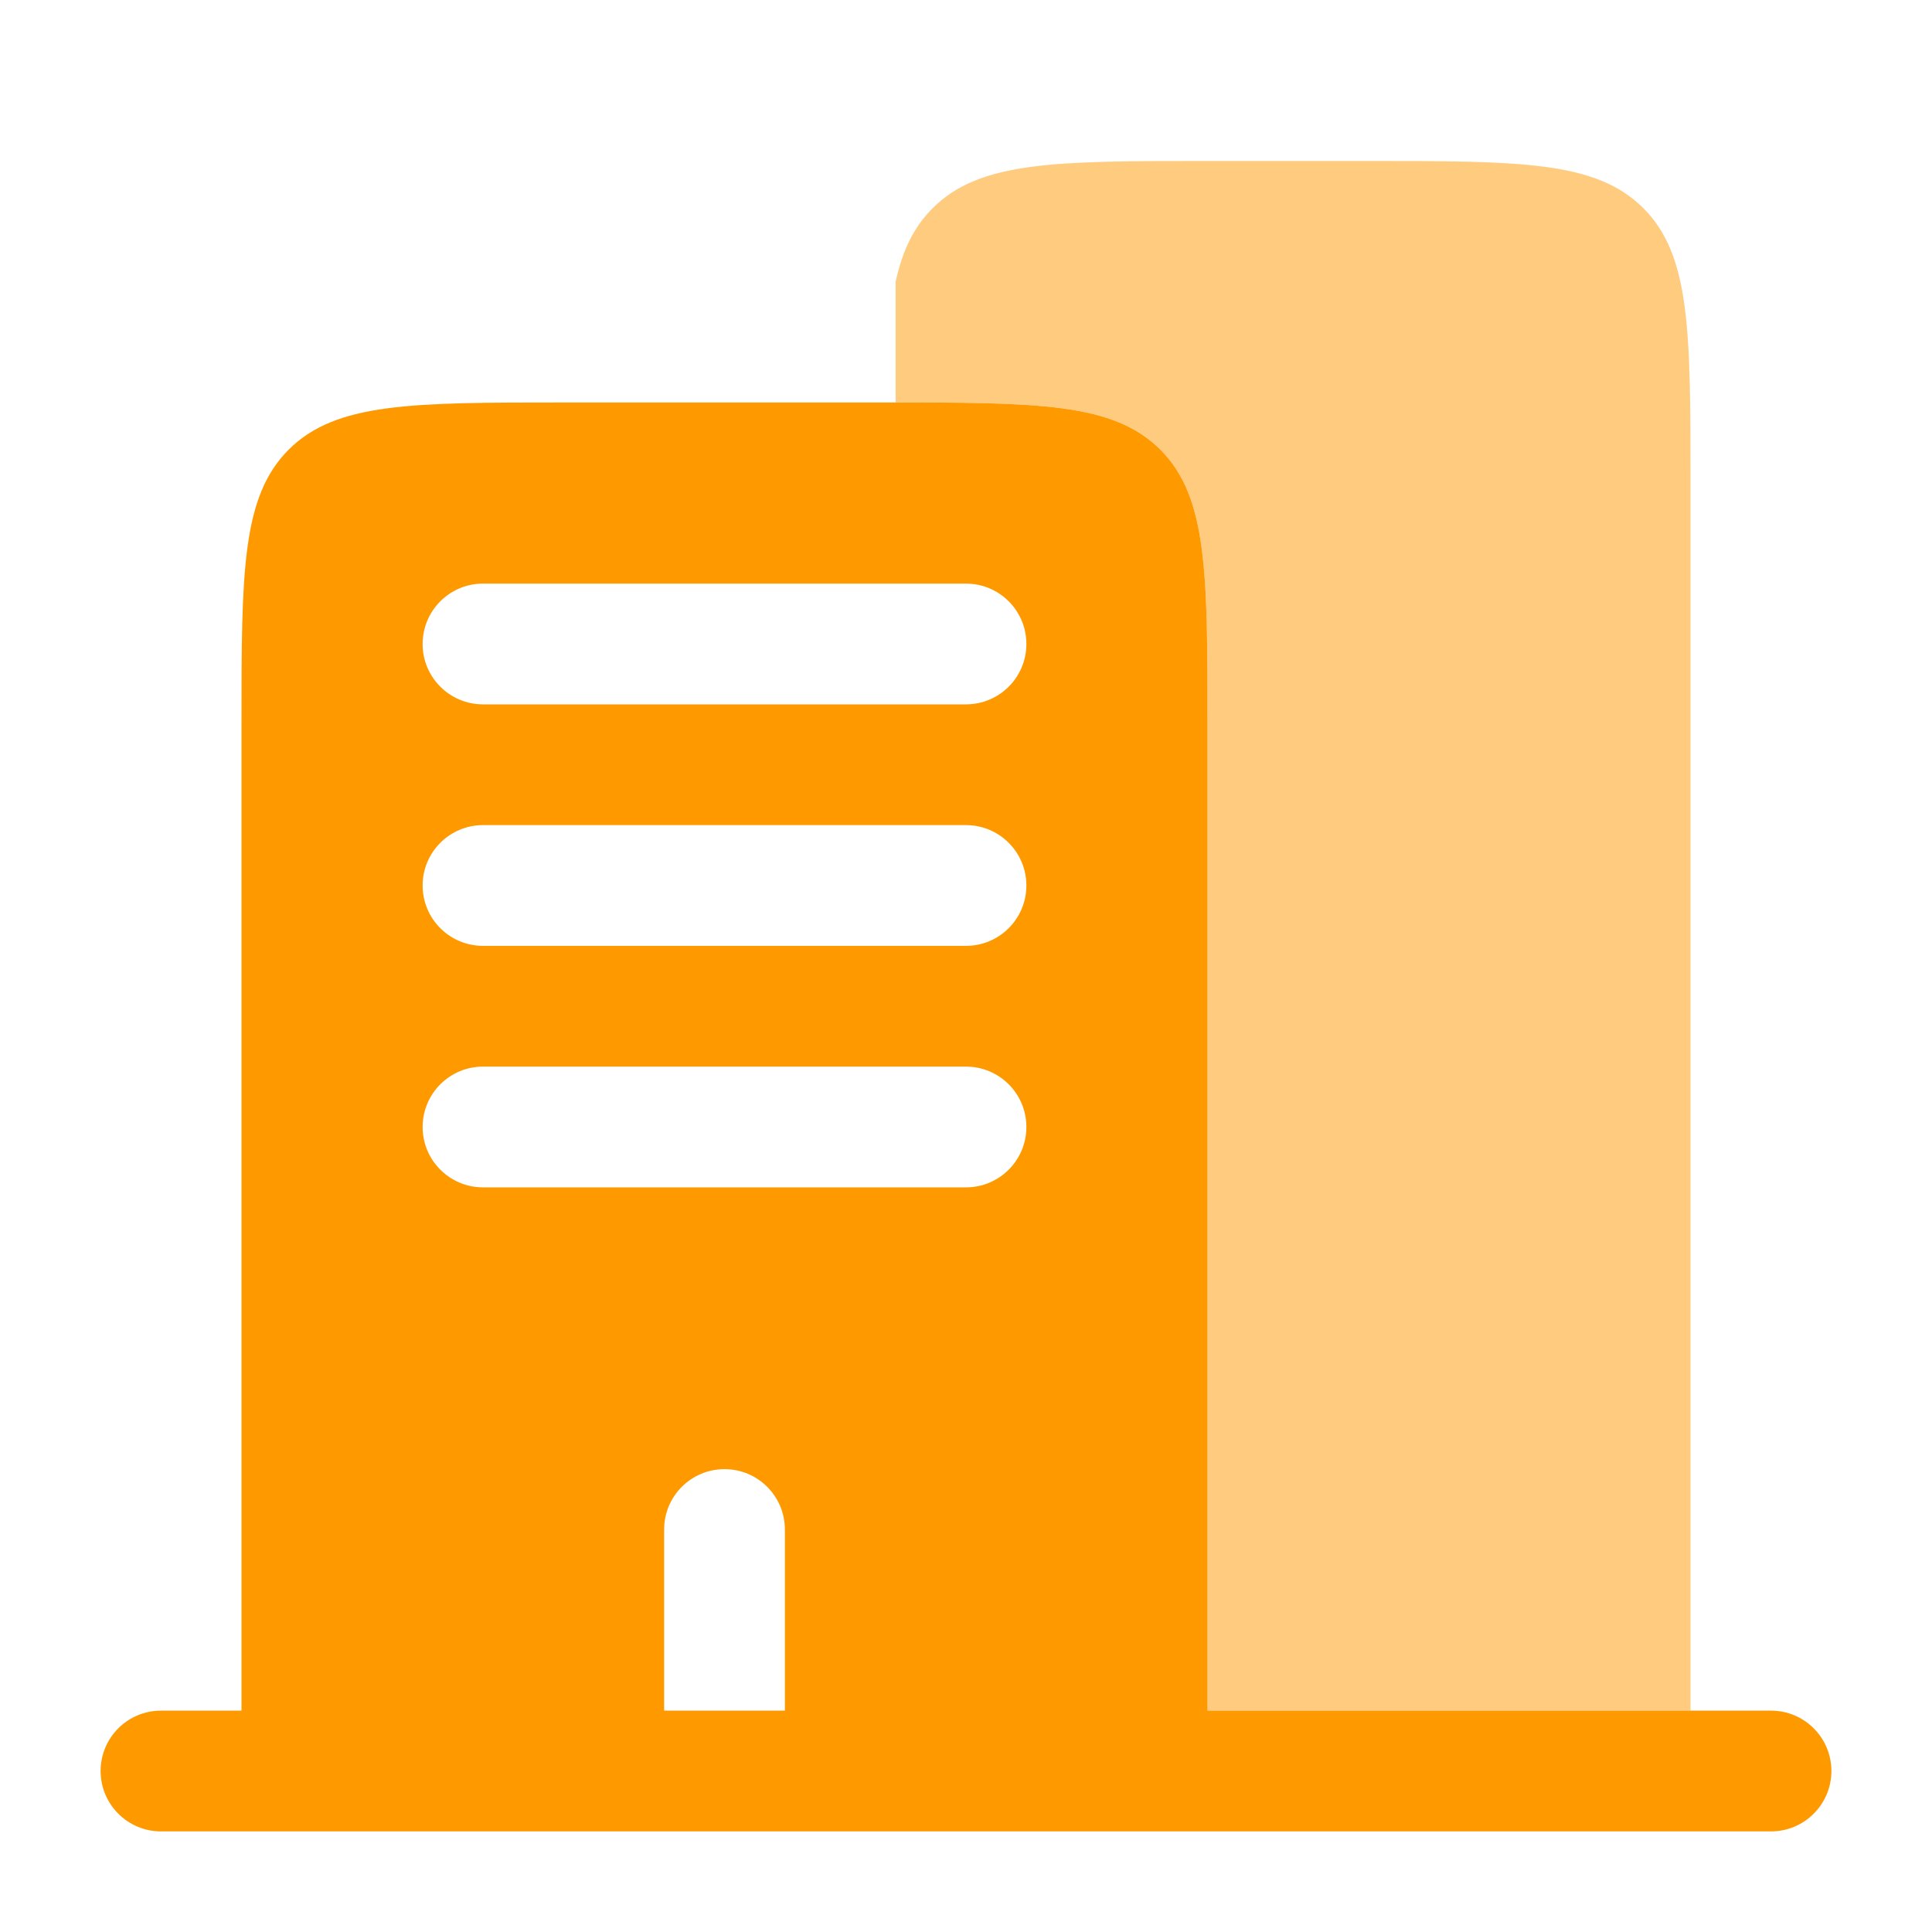<svg width="40" height="40" viewBox="0 0 40 40" fill="none" xmlns="http://www.w3.org/2000/svg">
<path fill-rule="evenodd" clip-rule="evenodd" d="M11.667 8.333H18.333C21.476 8.333 23.047 8.333 24.024 9.31C25 10.286 25 11.857 25 15V35.417H27.5H35H36.667C37.357 35.417 37.917 35.976 37.917 36.667C37.917 37.357 37.357 37.917 36.667 37.917H3.333C2.643 37.917 2.083 37.357 2.083 36.667C2.083 35.976 2.643 35.417 3.333 35.417H5V15C5 11.857 5 10.286 5.976 9.31C6.953 8.333 8.524 8.333 11.667 8.333ZM8.75 13.333C8.75 12.643 9.31 12.083 10 12.083H20C20.69 12.083 21.25 12.643 21.25 13.333C21.25 14.024 20.69 14.583 20 14.583H10C9.31 14.583 8.75 14.024 8.75 13.333ZM8.75 18.333C8.75 17.643 9.31 17.083 10 17.083H20C20.69 17.083 21.25 17.643 21.25 18.333C21.25 19.024 20.69 19.583 20 19.583H10C9.31 19.583 8.75 19.024 8.75 18.333ZM8.75 23.333C8.75 22.643 9.31 22.083 10 22.083H20C20.69 22.083 21.25 22.643 21.25 23.333C21.25 24.024 20.69 24.583 20 24.583H10C9.31 24.583 8.75 24.024 8.75 23.333ZM15 30.417C15.69 30.417 16.25 30.976 16.25 31.667V35.417H13.75V31.667C13.75 30.976 14.31 30.417 15 30.417Z" fill="#FF9900"/>
<path opacity="0.5" d="M25 3.333H28.333C31.476 3.333 33.047 3.333 34.024 4.31C35 5.286 35 6.857 35 10V35.417H25V15C25 11.857 25 10.286 24.024 9.31C23.069 8.355 21.547 8.334 18.543 8.333V5.833C18.684 5.188 18.918 4.701 19.31 4.31C20.286 3.333 21.857 3.333 25 3.333Z" fill="#FF9900"/>
</svg>
